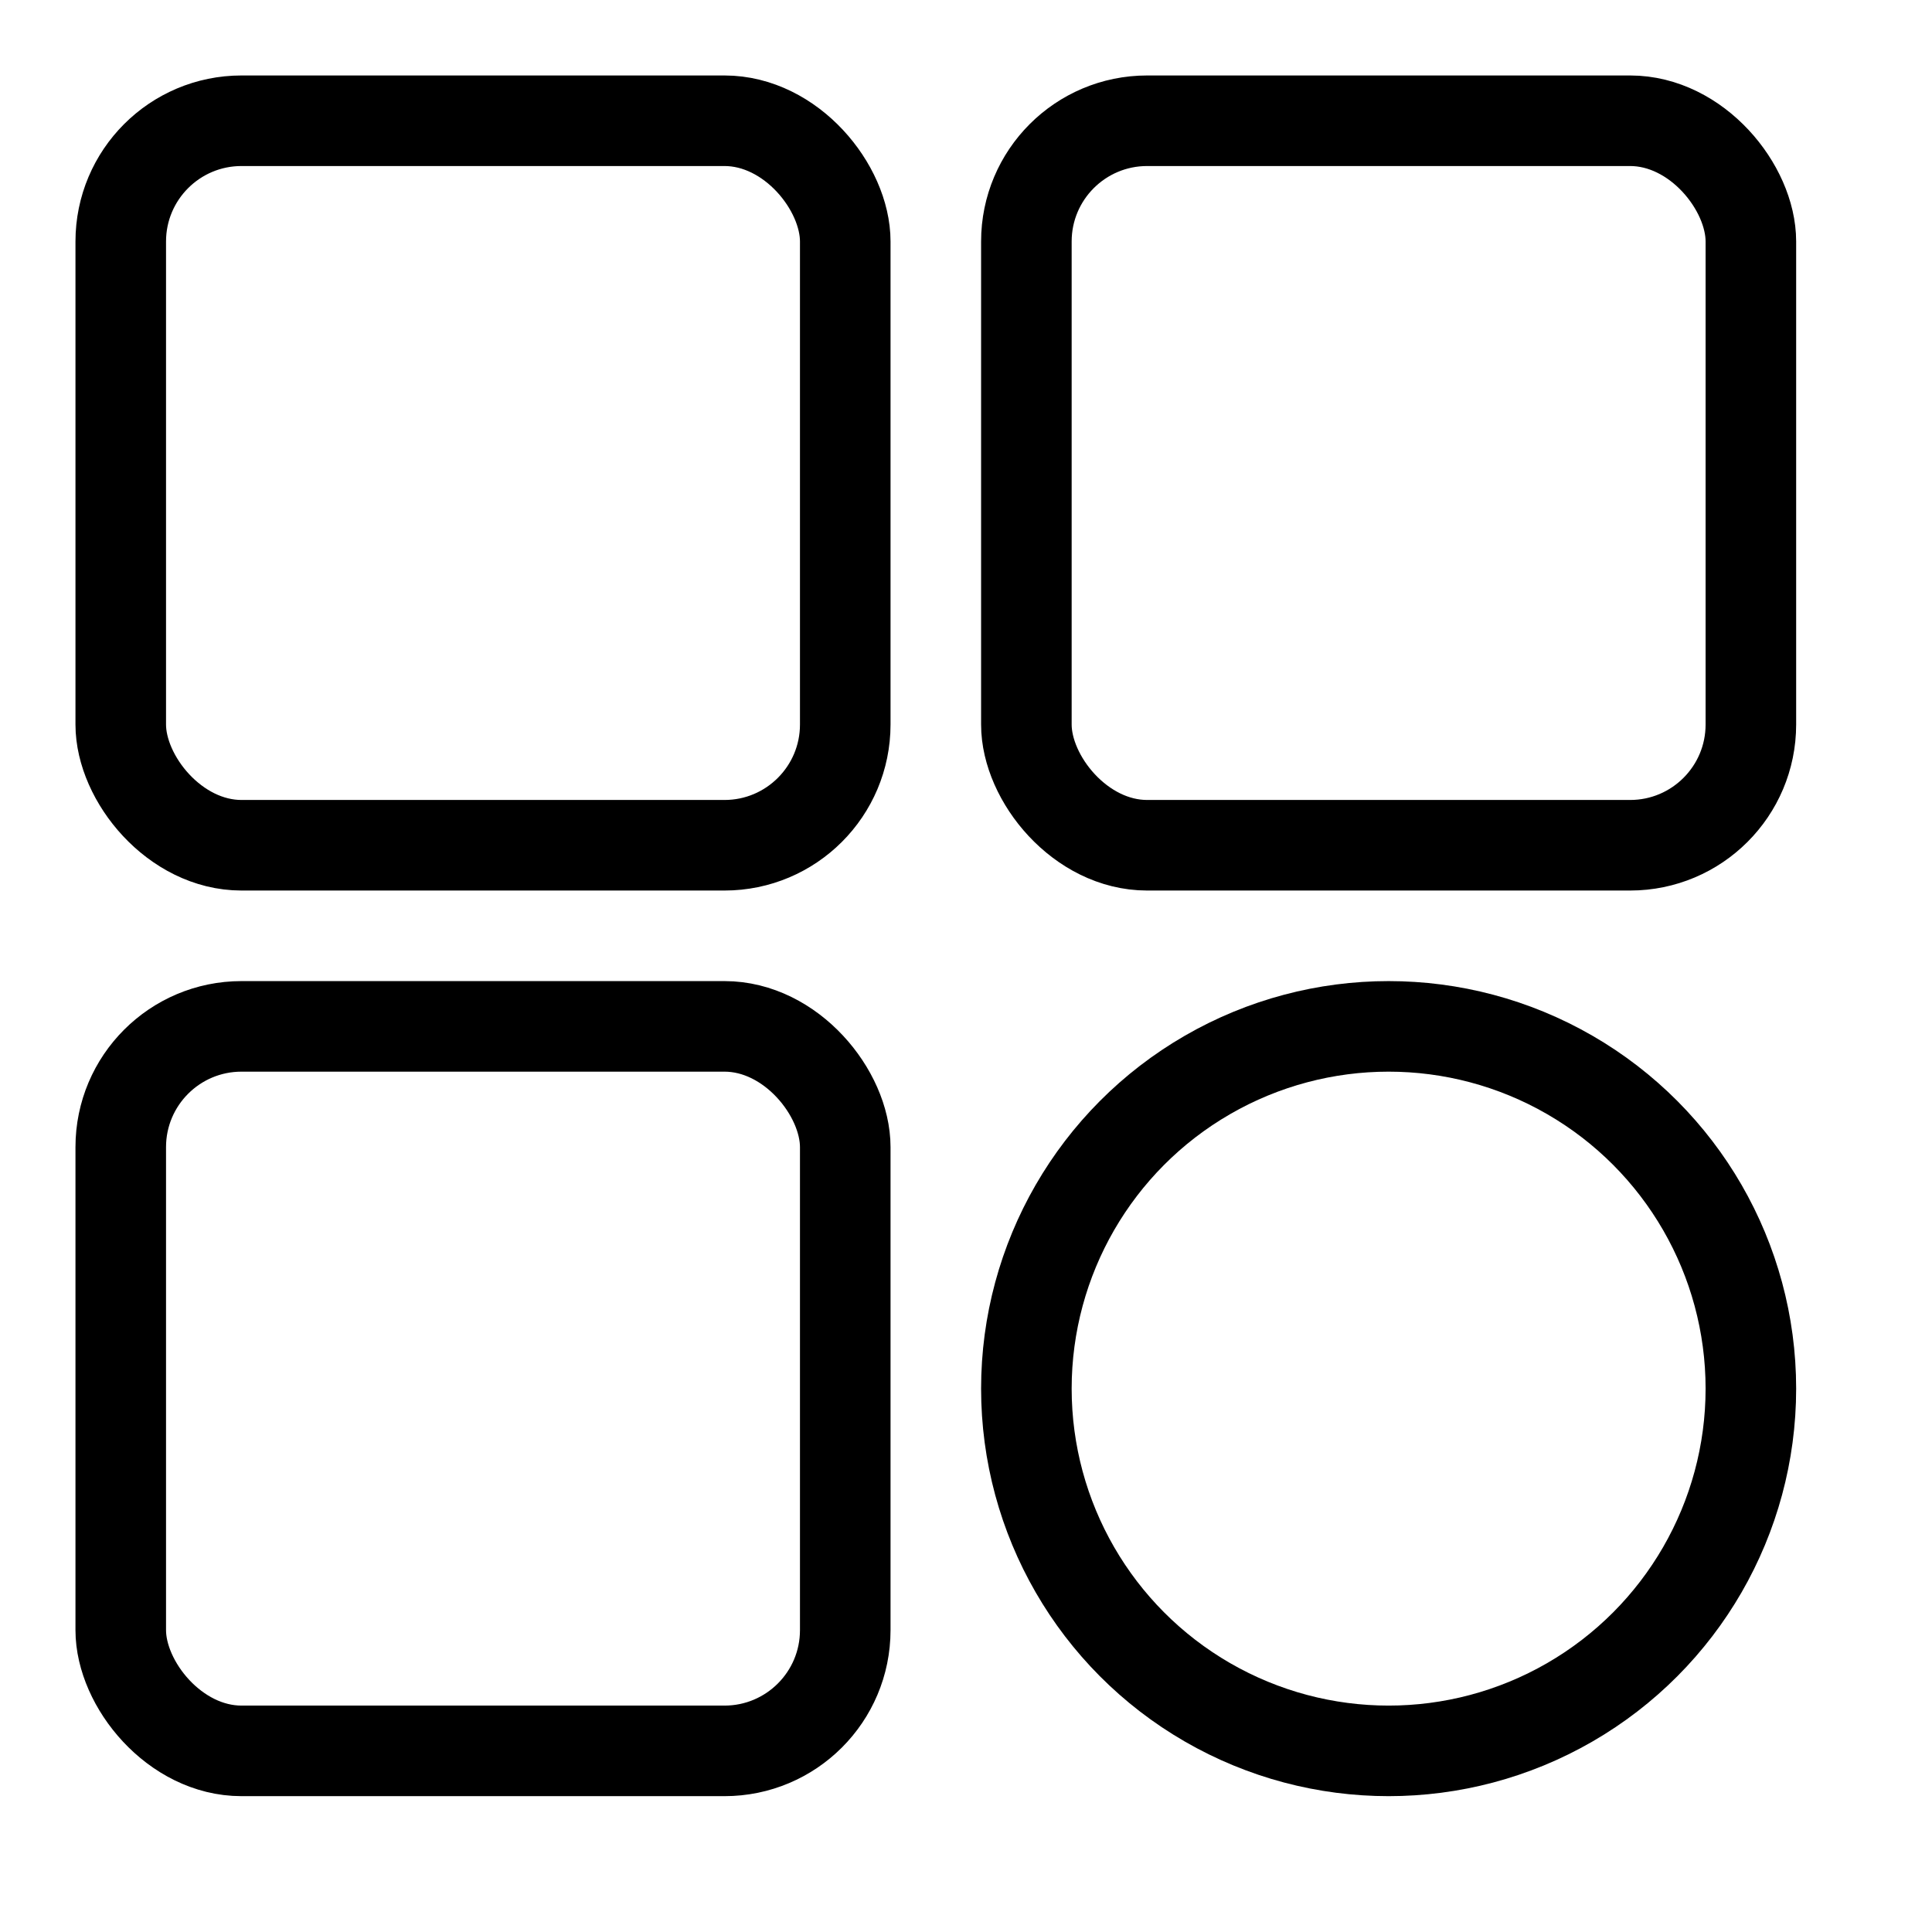 <svg width="32" height="32" viewBox="0 0 32 32" fill="none" xmlns="http://www.w3.org/2000/svg">
  <!-- Top-left: Rounded square -->
  <rect x="2" y="2" width="12" height="12" rx="2" stroke="currentColor" stroke-width="1.5" fill="none"/>
  <!-- Top-right: Rounded square -->
  <rect x="17" y="2" width="12" height="12" rx="2" stroke="currentColor" stroke-width="1.5" fill="none"/>
  <!-- Bottom-left: Rounded square -->
  <rect x="2" y="17" width="12" height="12" rx="2" stroke="currentColor" stroke-width="1.5" fill="none"/>
  <!-- Bottom-right: Circle -->
  <circle cx="23" cy="23" r="6" stroke="currentColor" stroke-width="1.5" fill="none"/>
</svg>

